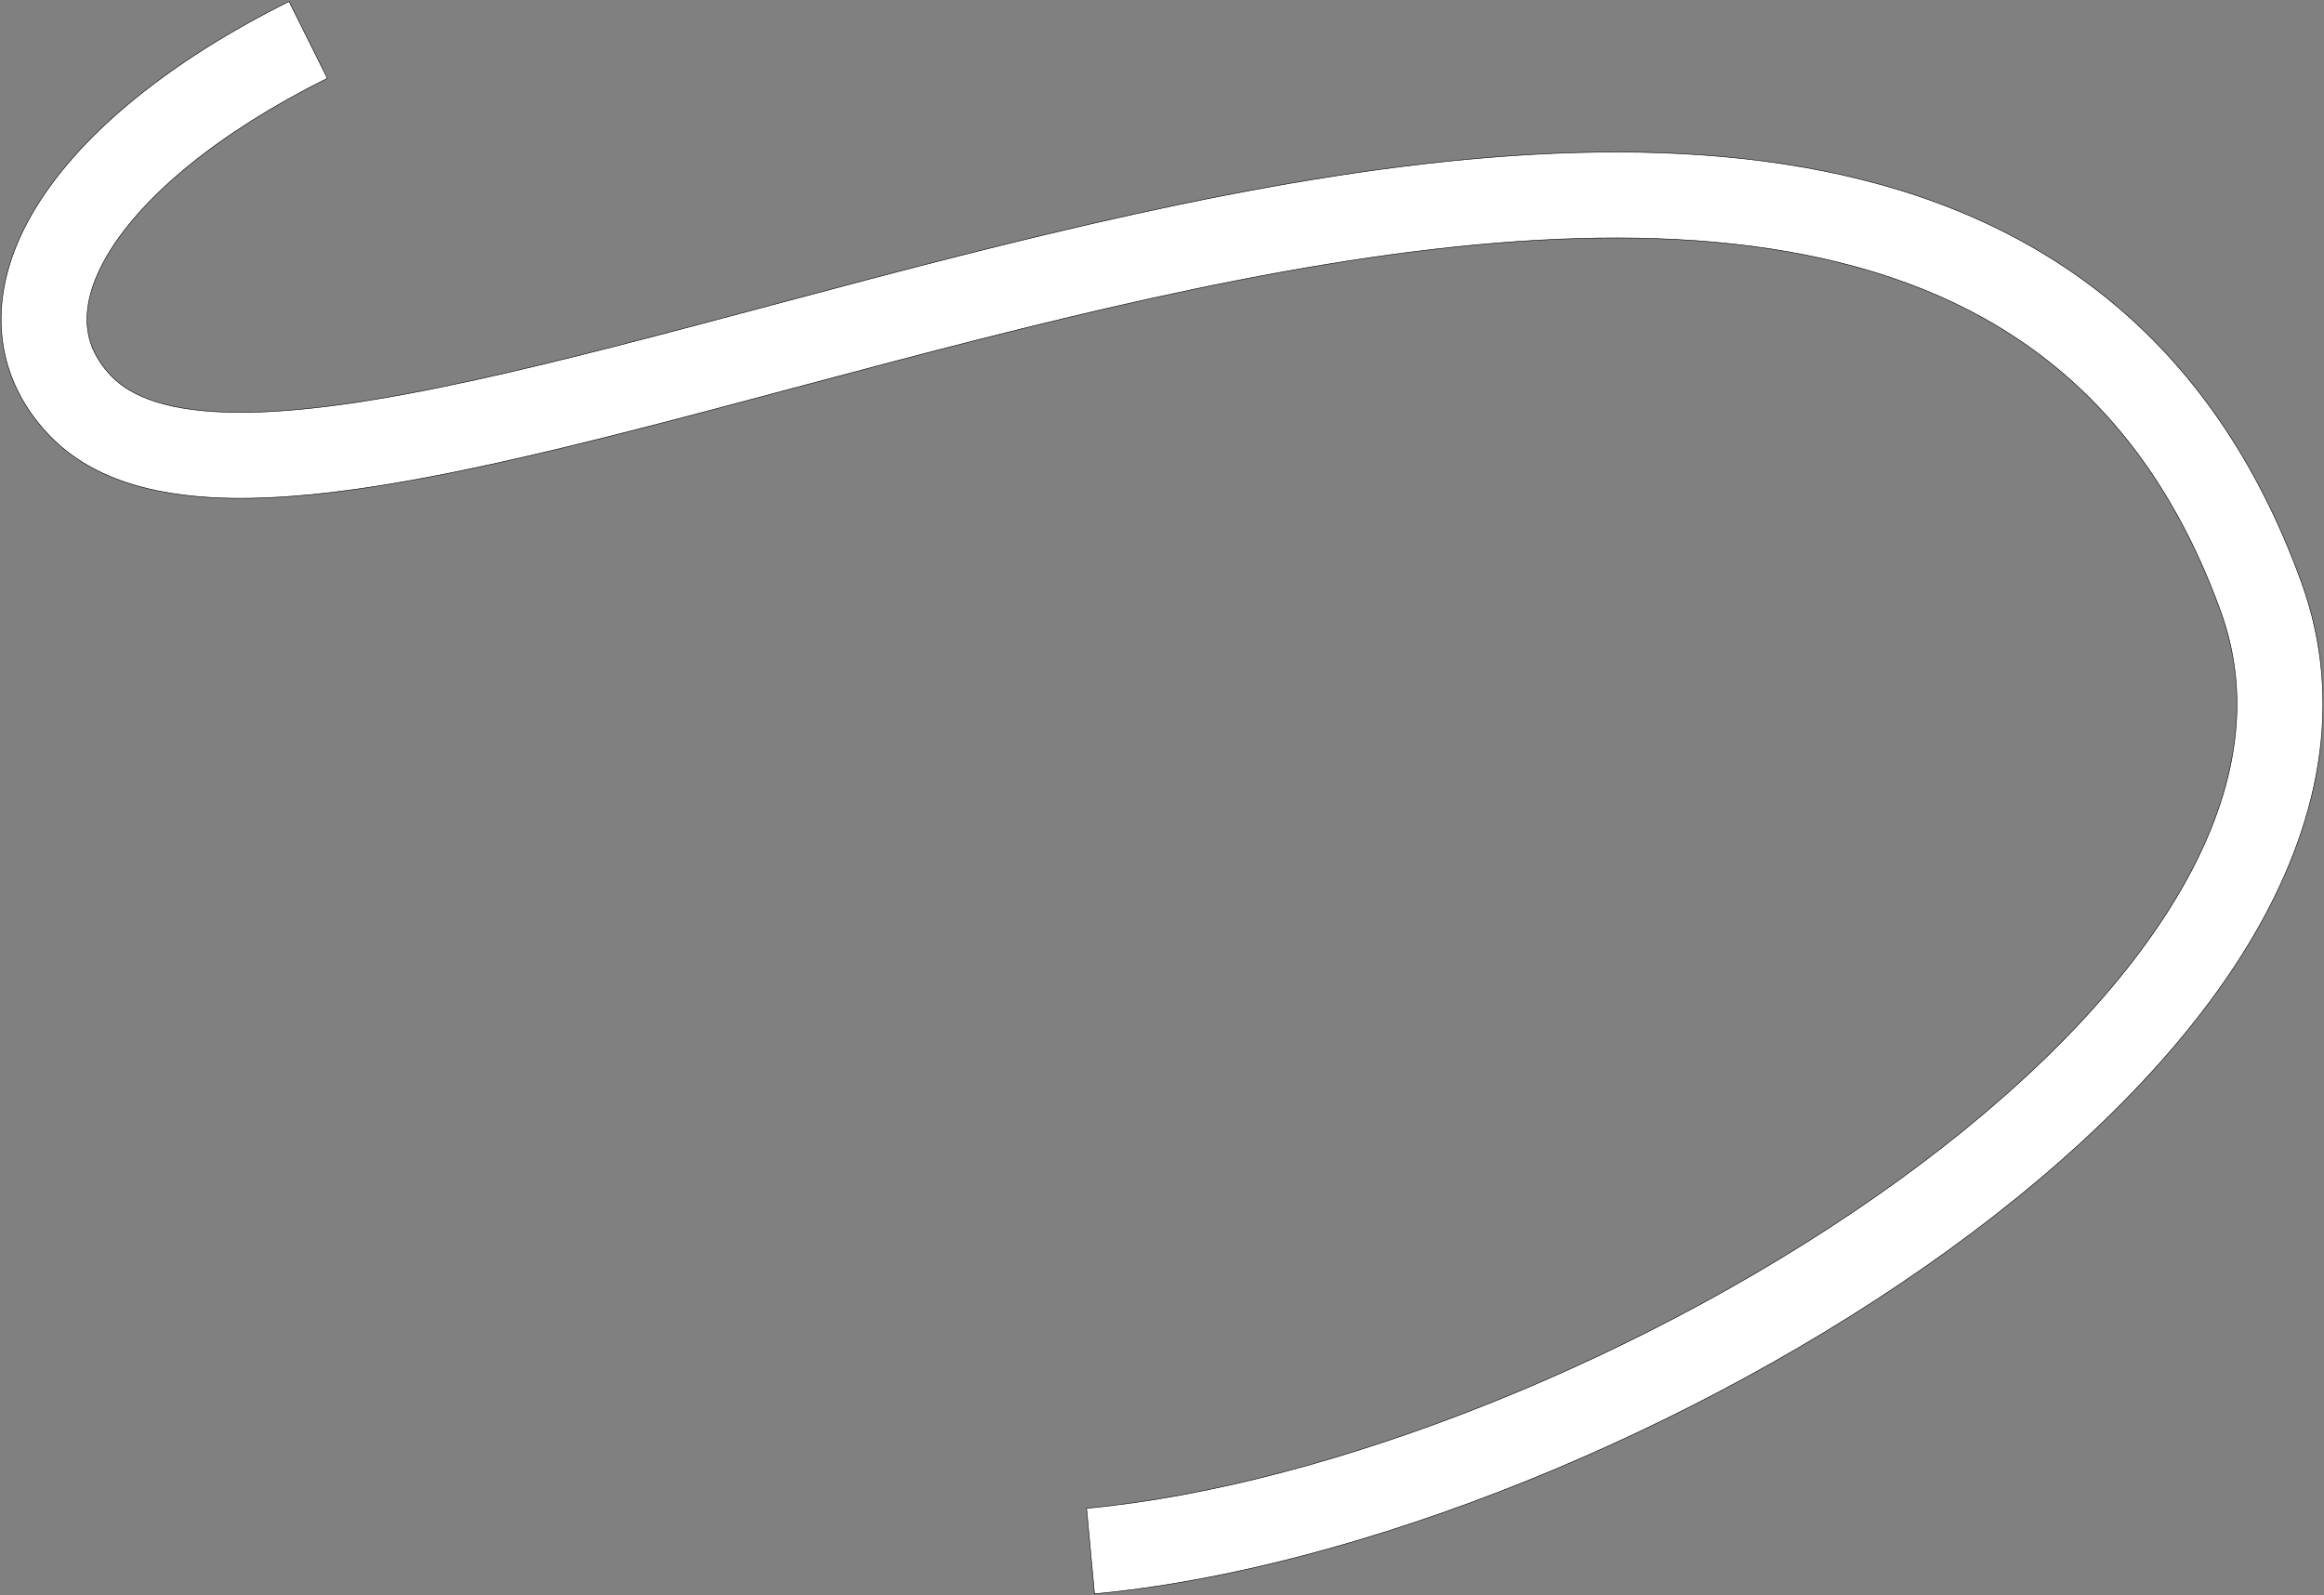 <?xml version="1.0" encoding="UTF-8"?> <svg xmlns="http://www.w3.org/2000/svg" width="4332" height="2974" viewBox="0 0 4332 2974" fill="none"><rect x="0" y="0" width="4332" height="2974" fill="#808080" stroke="none"/> <path fill-rule="evenodd" clip-rule="evenodd" d="M68.818 383.585C154.711 245.085 319.23 112.132 538.787 2.682L610.23 145.994C404.506 248.549 269.018 364.601 204.905 467.981C173.251 519.024 161.189 563.296 162.191 599.552C163.15 634.288 176.171 668.042 207.208 700.638C246.298 741.689 318.769 767.745 440.553 768.805C560.224 769.847 710.978 746.639 887.028 708.016C1054.03 671.378 1239.01 622 1436.05 569.403C1445.93 566.764 1455.85 564.117 1465.8 561.462C1673.22 506.114 1892.72 447.989 2113.64 399.382C2553.43 302.621 3009.41 240.959 3398.72 318.681C3794.92 397.78 4121.71 621.696 4289.86 1085.05C4371.98 1311.34 4321.78 1540.94 4196.65 1751.49C4072.11 1961.05 3870.17 2158.12 3633.78 2329.44C3161.71 2671.55 2531.34 2925.75 2040.18 2971.34L2025.38 2811.89C2483.06 2769.41 3086.65 2528.18 3539.81 2199.77C3766.03 2035.83 3949.52 1853.88 4058.99 1669.68C4167.87 1486.47 4200.26 1307.58 4139.33 1139.68C3992.48 735.009 3715.32 545.18 3367.37 475.714C3012.52 404.873 2584.13 459.828 2148.05 555.773C1931.04 603.519 1714.74 660.769 1507.08 716.181C1496.68 718.957 1486.3 721.729 1475.94 724.495C1280.2 776.747 1091.98 826.992 921.342 864.428C742.335 903.7 577.339 930.135 439.159 928.932C303.093 927.747 175.613 899.67 91.241 811.064C34.913 751.909 4.25 681.099 2.119 603.974C0.031 528.37 25.471 453.483 68.818 383.585Z" fill="white" stroke="black"></path> </svg> 